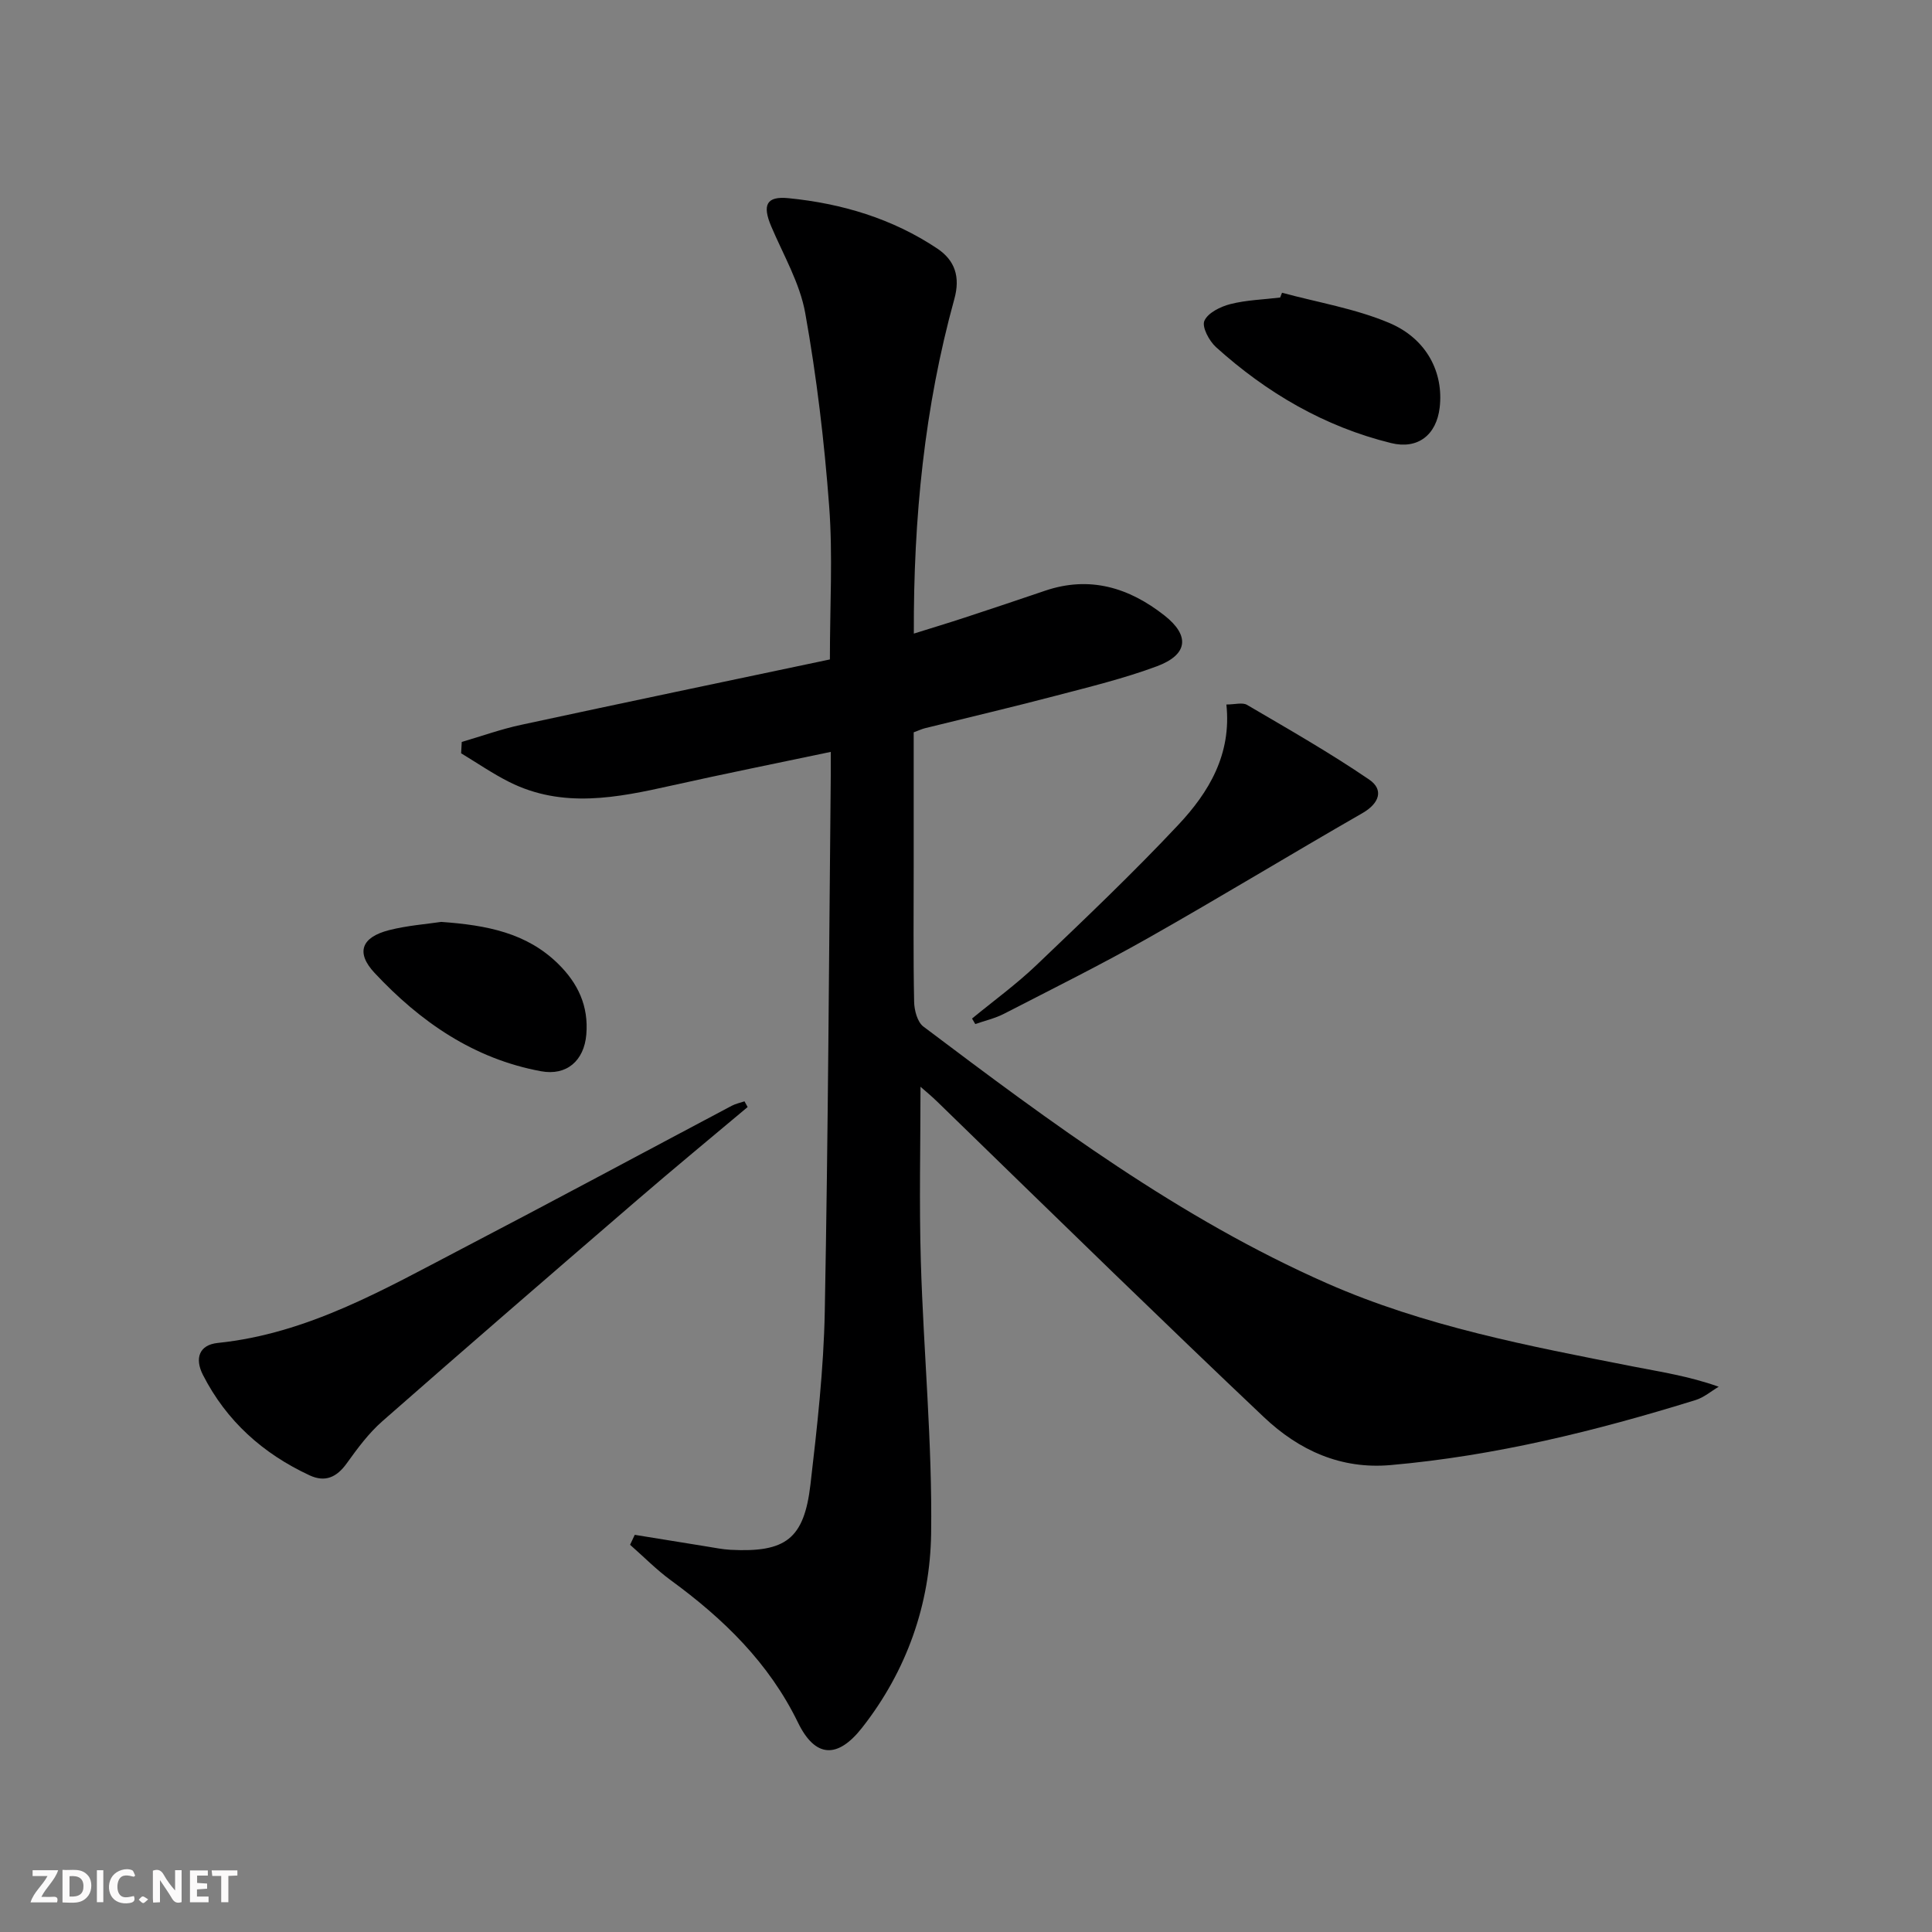 <svg enable-background="new 0 0 400 400" viewBox="0 0 400 400" xmlns="http://www.w3.org/2000/svg"><rect x="0" y="0" width="400" height="400" fill="#808080" stroke="none"/><g fill="#fbfafa"><path d="m37.59 393.81c-.92.31-1.52.05-2-.78-.7-1.2-1.52-2.34-2.47-3.78v4.59c-.55.03-.95.05-1.41.07-.03-.37-.06-.64-.06-.91 0-1.91 0-3.81 0-5.7 1.13-.41 1.77-.03 2.29.91.62 1.11 1.38 2.14 2.31 3.19v-4.2h1.35v6.61z"/><path d="m12.94 393.88v-6.75c1.9.19 3.93-.54 5.37 1.29.8 1.01.78 2.88.03 3.97-1.37 1.97-3.4 1.51-5.4 1.49m1.45-1.22c2.04.12 2.92-.58 2.89-2.21-.03-1.51-.98-2.19-2.89-2z"/><path d="m11.81 393.87h-5.49c.68-2.18 2.47-3.48 3.51-5.45h-3.08v-1.21h5.29c-.71 2.13-2.44 3.48-3.47 5.51.86 0 1.63.04 2.39-.01.79-.05 1.14.21.85 1.16"/><path d="m39.33 393.86v-6.61h3.7v1.07h-2.22v1.52c.68.04 1.34.09 2.07.13v1.07c-.72.05-1.38.09-2.1.14v1.48h2.4v1.19h-3.85z"/><path d="m27.71 388.56c-1.15-.3-2.46-.61-3.1.64-.37.73-.41 1.93-.06 2.67.63 1.35 1.99.93 3.17.68.35.94-.01 1.32-.93 1.46-1.62.25-3.05-.27-3.76-1.48-.73-1.25-.6-3.03.31-4.17.88-1.11 2.71-1.7 4-1.16.32.13.44.74.65 1.12-.1.08-.19.16-.28.24"/><path d="m49.15 387.24v1.07c-.59.02-1.17.05-1.87.08v5.44h-1.48v-5.44h-1.85c-.05-.4-.08-.73-.13-1.15z"/><path d="m20.06 387.21h1.33v6.62h-1.33z"/><path d="m30.68 393.25c-.49.38-.8.79-1.05.76-.32-.05-.6-.45-.9-.7.26-.24.51-.64.8-.67.29-.04.62.3 1.15.61"/></g><path d="m131.42 317.77c4.96.81 9.92 1.62 14.88 2.41 1.64.26 3.28.6 4.93.69 11.45.59 15.25-2.23 16.57-13.55 1.38-11.87 2.73-23.81 2.96-35.74.7-36.96.87-73.93 1.24-110.9.01-1.48 0-2.95 0-5.01-11.31 2.38-22.16 4.56-32.95 6.97-11.3 2.53-22.57 4.8-33.62-.74-3.44-1.73-6.65-3.94-9.96-5.94.04-.78.09-1.57.13-2.35 4.09-1.19 8.13-2.65 12.29-3.54 21.23-4.58 42.5-9.02 63.93-13.54 0-11.16.62-21.49-.15-31.72-1-13.38-2.59-26.77-4.95-39.97-1.11-6.22-4.53-12.04-7.05-17.98-1.86-4.4-1.03-6.28 3.56-5.83 11.03 1.09 21.5 4.21 30.81 10.42 3.67 2.45 4.81 5.87 3.55 10.44-6.18 22.4-8.48 45.3-8.39 69.29 3.82-1.2 7.22-2.22 10.59-3.33 5.53-1.82 11.05-3.66 16.56-5.54 9.25-3.15 17.39-.66 24.73 5.11 5.33 4.19 4.89 8.13-1.57 10.53-6.81 2.53-13.93 4.26-20.98 6.11-8.98 2.36-18.02 4.48-27.03 6.71-.64.16-1.24.45-2.33.85v27.79c0 9.33-.1 18.66.09 27.99.03 1.76.67 4.2 1.92 5.14 26.44 19.93 53.02 39.7 83.57 53.16 20.21 8.9 41.78 12.98 63.27 17.2 5.82 1.14 11.68 2.02 17.82 4.21-1.59.93-3.06 2.22-4.77 2.75-20.65 6.4-41.57 11.57-63.17 13.47-10.27.9-18.92-3.01-26.25-9.95-10.4-9.84-20.72-19.78-31.01-29.73-12.21-11.81-24.36-23.68-36.55-35.52-1.26-1.23-2.63-2.35-3.51-3.13 0 12.12-.29 24.16.07 36.19.56 18.78 2.39 37.55 2.13 56.3-.2 14.63-5.05 28.44-14.29 40.21-5.11 6.51-9.73 6.23-13.28-1.07-6.02-12.37-15.43-21.49-26.32-29.45-3-2.19-5.63-4.89-8.44-7.35.33-.69.65-1.38.97-2.06z" fill="#000001"/><path d="m154.79 229.2c-7.62 6.4-15.3 12.73-22.84 19.23-17.65 15.21-35.29 30.45-52.79 45.82-2.84 2.49-5.16 5.64-7.38 8.73-2.07 2.88-4.46 3.97-7.69 2.47-9.65-4.49-17.21-11.24-22.08-20.8-1.73-3.4-.8-6.21 3.09-6.61 18.59-1.92 34.35-11.06 50.4-19.43 18.72-9.76 37.32-19.78 55.98-29.66.82-.44 1.77-.63 2.66-.93.22.39.44.78.65 1.18z" fill="#000001"/><path d="m201.25 210.88c4.46-3.67 9.16-7.08 13.33-11.06 9.97-9.52 19.97-19.02 29.39-29.06 6.3-6.71 11.04-14.57 9.94-24.9 1.78 0 3.33-.48 4.28.08 8.52 5 17.13 9.9 25.28 15.46 3.07 2.09 2.14 4.92-1.41 6.96-14.81 8.5-29.4 17.39-44.26 25.8-9.8 5.55-19.91 10.57-29.93 15.73-1.86.96-3.96 1.43-5.95 2.13-.22-.39-.45-.77-.67-1.14z" fill="#000001"/><path d="m265.43 60.61c7.42 2.01 15.16 3.28 22.18 6.24 7.85 3.31 11.3 10.36 10.46 17.53-.67 5.68-4.53 8.72-10.07 7.35-13.81-3.4-25.75-10.4-36.23-19.85-1.42-1.28-2.97-4.19-2.42-5.45.72-1.66 3.34-2.95 5.38-3.47 3.34-.85 6.86-.94 10.31-1.36.13-.33.26-.66.39-.99z" fill="#000001"/><path d="m91.35 190.87c9.53.68 17.69 2.3 24.17 8.64 4.14 4.05 6.37 8.77 5.87 14.68-.46 5.42-4.07 8.58-9.37 7.6-13.95-2.57-25.02-10.25-34.47-20.36-3.92-4.2-2.74-7.38 2.99-8.85 3.81-.97 7.81-1.26 10.81-1.71z" fill="#000001"/></svg>
